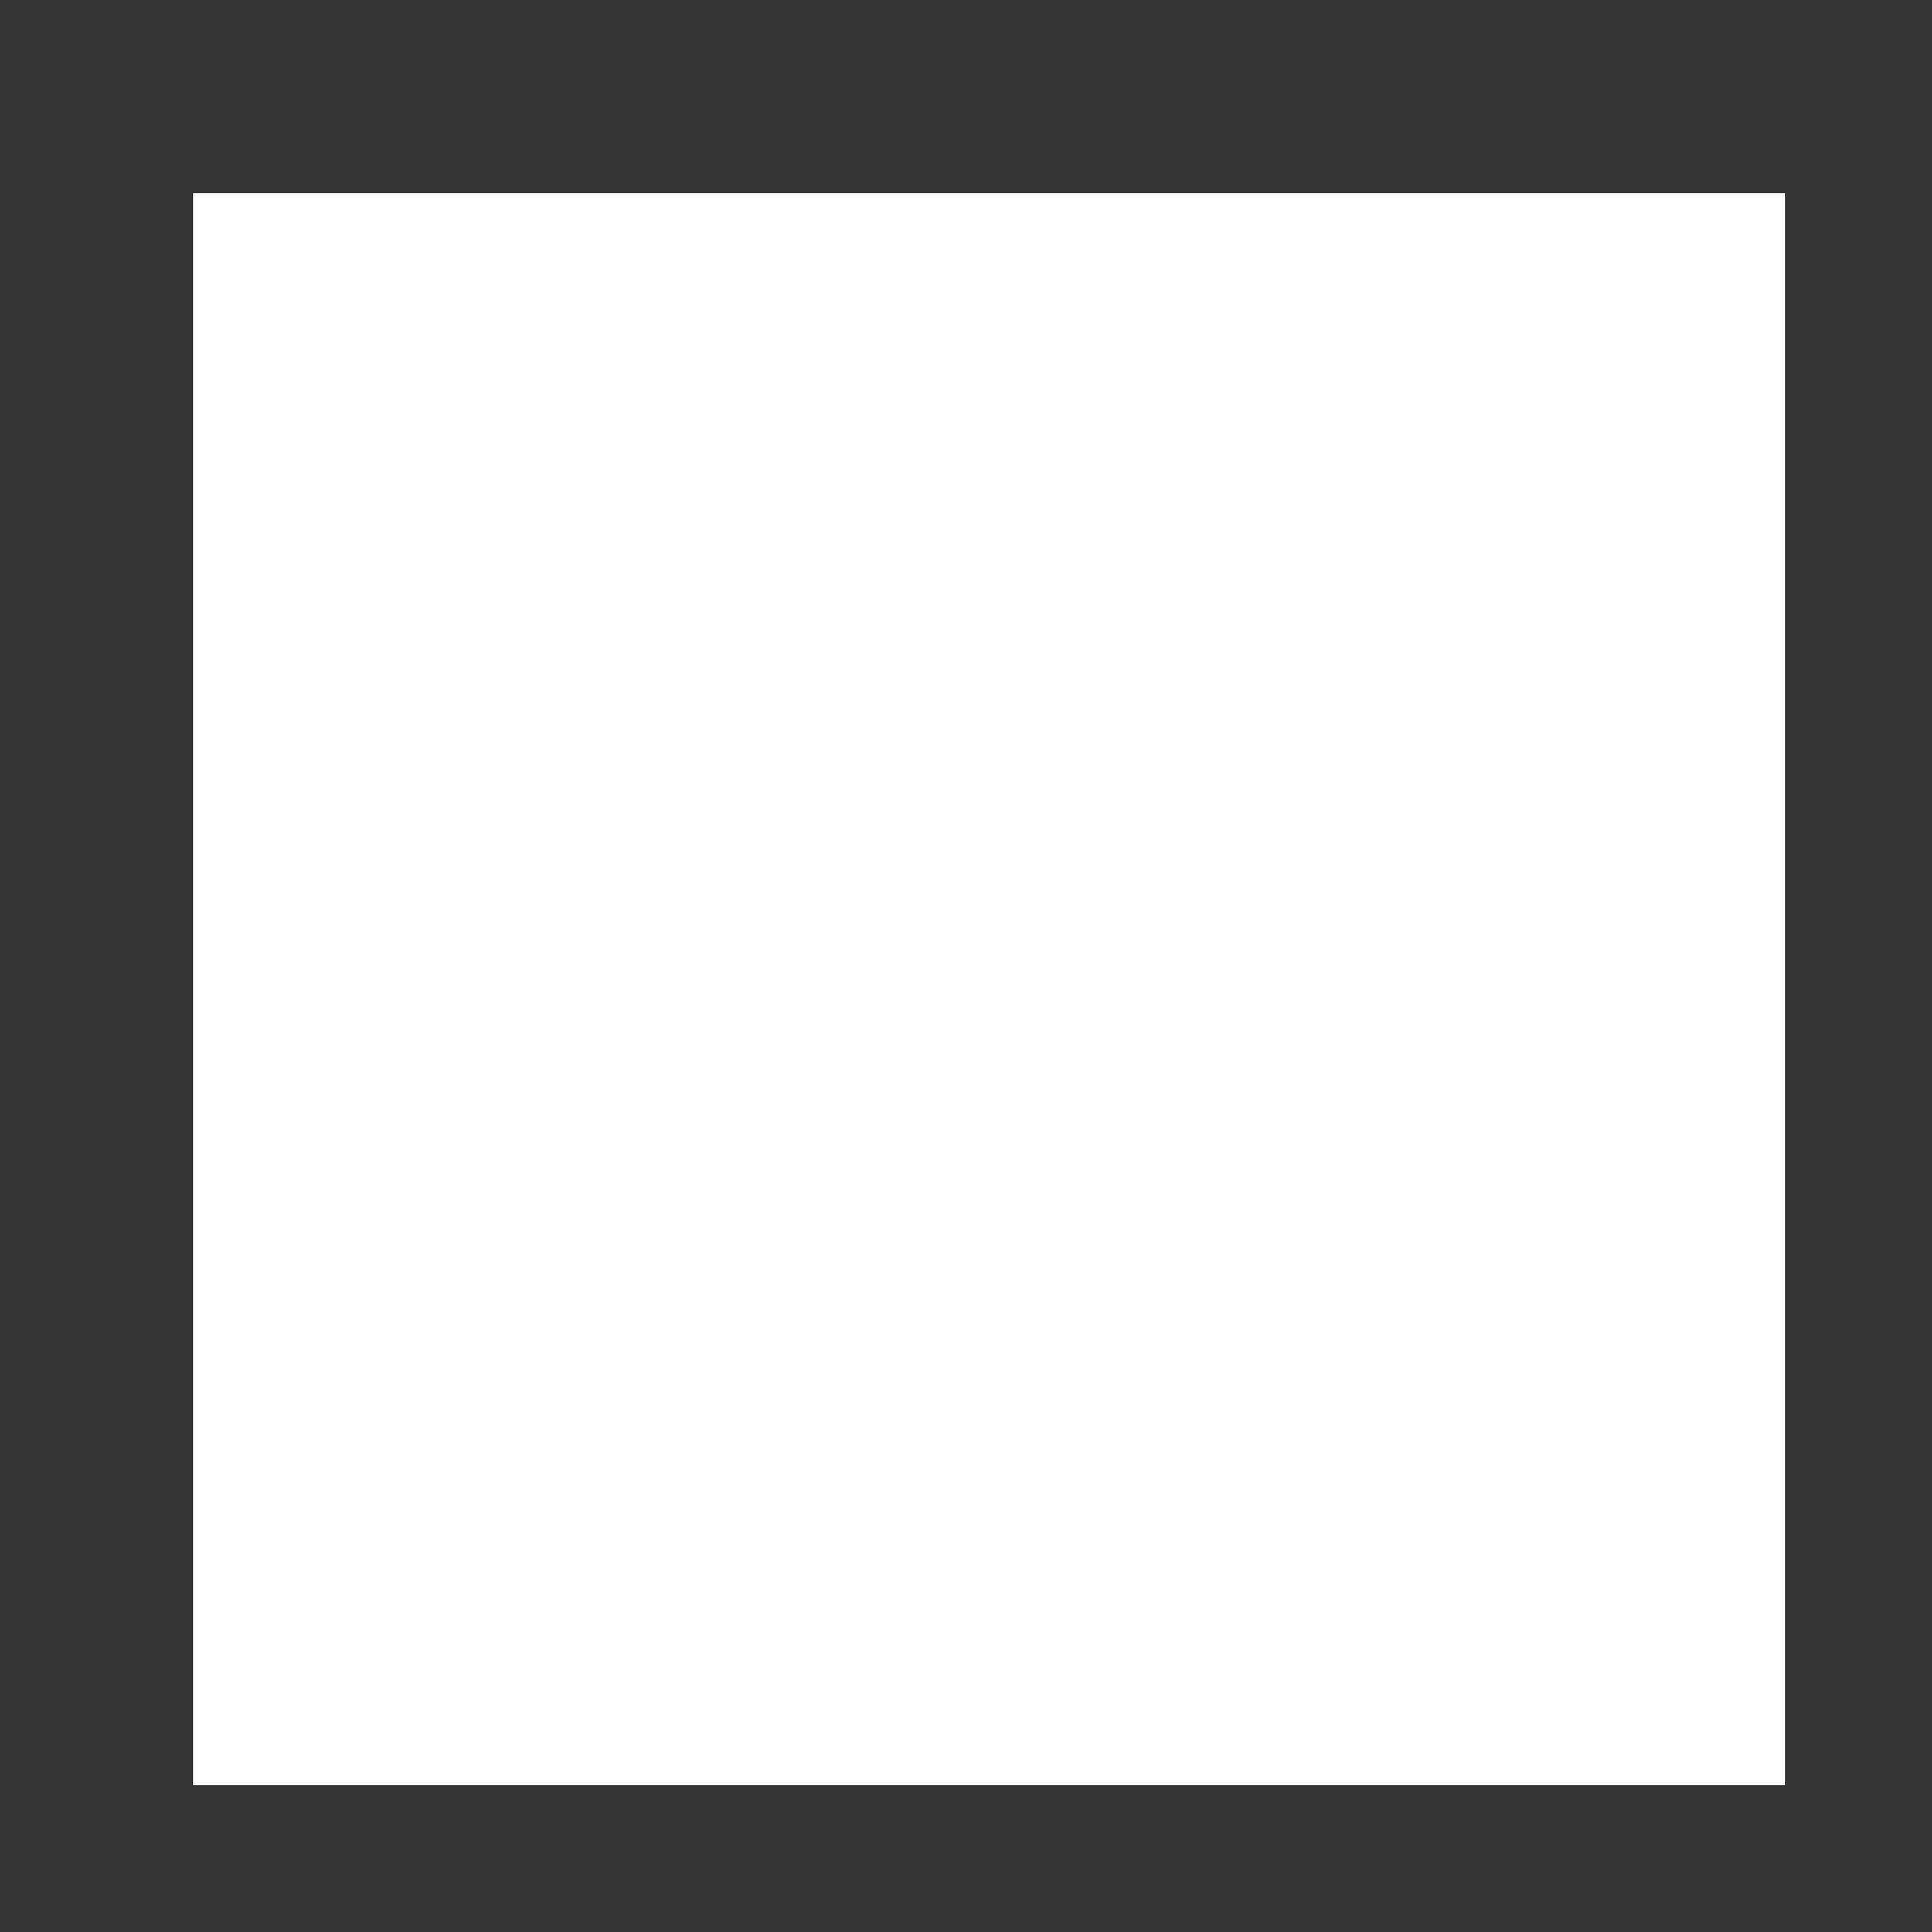 <!--

Generated by DrawGPT.
Free, open source, AI generated images in SVG, PNG, and HTML Canvas format.
https://drawgpt.ai

Created: 2023-12-02T16:18:31.373Z
Link: https://drawgpt.ai/prompt/129469/

-->
<svg xmlns="http://www.w3.org/2000/svg" xmlns:xlink="http://www.w3.org/1999/xlink" width="500" height="500"><rect width="100%" height="100%" fill="#333333" stroke="none"/><defs/><g><rect fill="#f7d19a" stroke="none" x="100" y="100" width="312" height="312"/><rect fill="#ffddcc" stroke="none" x="150" y="150" width="212" height="212"/><rect fill="#ffffff" stroke="none" x="200" y="200" width="112" height="112"/><rect fill="#00ff00" stroke="none" x="250" y="250" width="12" height="212"/><rect fill="#ff0000" stroke="none" x="270" y="270" width="72" height="72"/><path fill="#000000" stroke="none" paint-order="stroke fill markers" d=" M 255.835 206.449 A 2 2 0 1 1 255.835 206.447 L 400.098 227.118 A 2 2 0 1 1 400.098 227.116 L 379.288 189.97 A 2 2 0 1 1 379.288 189.968 L 269.509 198.706 A 2 2 0 1 1 269.509 198.704 L 267.141 201.185 A 2 2 0 1 1 267.141 201.183 L 130.502 403.978 A 2 2 0 1 1 130.502 403.976 L 372.97 288.1 A 2 2 0 1 1 372.97 288.098 L 324.619 108.803 A 2 2 0 1 1 324.619 108.801 L 387.107 312.262 A 2 2 0 1 1 387.107 312.26 L 117.13 278.909 A 2 2 0 1 1 117.13 278.907 L 335.077 304.713 A 2 2 0 1 1 335.077 304.711 L 118.914 318.988 A 2 2 0 1 1 118.914 318.986 L 202.564 121.973 A 2 2 0 1 1 202.564 121.971 L 389.609 288.578 A 2 2 0 1 1 389.609 288.576 L 288.264 359.347 A 2 2 0 1 1 288.264 359.345 L 365.855 345.759 A 2 2 0 1 1 365.855 345.757 L 394.923 381.079 A 2 2 0 1 1 394.923 381.077 L 307.242 198.145 A 2 2 0 1 1 307.242 198.143 L 267.184 112.893 A 2 2 0 1 1 267.184 112.891 L 275.856 294.033 A 2 2 0 1 1 275.856 294.031 L 358.593 267.207 A 2 2 0 1 1 358.593 267.205 L 402.593 401.766 A 2 2 0 1 1 402.593 401.764 L 272.492 191.655 A 2 2 0 1 1 272.492 191.653 L 292.566 181.662 A 2 2 0 1 1 292.566 181.66 L 152.426 270.406 A 2 2 0 1 1 152.426 270.404 L 124.924 240.234 A 2 2 0 1 1 124.924 240.232 L 192.146 112.294 A 2 2 0 1 1 192.146 112.292 L 371.876 330.096 A 2 2 0 1 1 371.876 330.094 L 263.509 244.08 A 2 2 0 1 1 263.509 244.078 L 107.946 243.044 A 2 2 0 1 1 107.946 243.042 L 328.367 282.58 A 2 2 0 1 1 328.367 282.578 L 305.695 338.555 A 2 2 0 1 1 305.695 338.553 L 163.772 357.571 A 2 2 0 1 1 163.772 357.569 L 185.476 316.135 A 2 2 0 1 1 185.476 316.133 L 372.565 266.644 A 2 2 0 1 1 372.565 266.642 L 108.317 201.592 A 2 2 0 1 1 108.317 201.59 L 338.423 245.563 A 2 2 0 1 1 338.423 245.561 L 290.443 322.628 A 2 2 0 1 1 290.443 322.626 L 133.993 360.543 A 2 2 0 1 1 133.993 360.541 L 308.785 410.987 A 2 2 0 1 1 308.785 410.985 L 207.583 192.659 A 2 2 0 1 1 207.583 192.657 L 317.227 337.049 A 2 2 0 1 1 317.227 337.047 L 339.862 207.095 A 2 2 0 1 1 339.862 207.093 L 355.702 211.074 A 2 2 0 1 1 355.702 211.072 L 362.996 305.176 A 2 2 0 1 1 362.996 305.174 L 211.023 283.513 A 2 2 0 1 1 211.023 283.511 L 318.282 208.088 A 2 2 0 1 1 318.282 208.086 L 191.189 171.084 A 2 2 0 1 1 191.189 171.082 L 154.284 223.354 A 2 2 0 1 1 154.284 223.352 L 201.461 276.626 A 2 2 0 1 1 201.461 276.624 L 396.813 188.436 A 2 2 0 1 1 396.813 188.434 L 309.429 398.75 A 2 2 0 1 1 309.429 398.748 L 169.117 120.886 A 2 2 0 1 1 169.117 120.884 L 327.838 384.193 A 2 2 0 1 1 327.838 384.191 L 108.813 125.79 A 2 2 0 1 1 108.813 125.788 L 248.007 330.626 A 2 2 0 1 1 248.007 330.624 L 157.081 395.691 A 2 2 0 1 1 157.081 395.689 L 126.067 121.261 A 2 2 0 1 1 126.067 121.259 L 387.066 248.969 A 2 2 0 1 1 387.066 248.967 L 130.325 352.066 A 2 2 0 1 1 130.325 352.064 L 255.612 233.229 A 2 2 0 1 1 255.612 233.227 L 124.225 379.969 A 2 2 0 1 1 124.225 379.967 L 405.569 122.924 A 2 2 0 1 1 405.569 122.922 L 285.08 321.333 A 2 2 0 1 1 285.08 321.331 L 153.909 215.612 A 2 2 0 1 1 153.909 215.61 L 269.476 106.38 A 2 2 0 1 1 269.476 106.378 L 370.382 239.073 A 2 2 0 1 1 370.382 239.071 L 119.301 278.927 A 2 2 0 1 1 119.301 278.925 L 345.632 223.641 A 2 2 0 1 1 345.632 223.639 L 166.296 271.924 A 2 2 0 1 1 166.296 271.922 L 220.428 137.938 A 2 2 0 1 1 220.428 137.936 L 404.823 106.136 A 2 2 0 1 1 404.823 106.134 L 304.196 118.12 A 2 2 0 1 1 304.196 118.118 L 215.186 165.844 A 2 2 0 1 1 215.186 165.842 L 280.49 315.425 A 2 2 0 1 1 280.49 315.423 L 194.634 162.061 A 2 2 0 1 1 194.634 162.059 L 142.343 338.681 A 2 2 0 1 1 142.343 338.679 L 291.878 267.622 A 2 2 0 1 1 291.878 267.62 L 272.002 328.762 A 2 2 0 1 1 272.002 328.76 L 305.593 404.596 A 2 2 0 1 1 305.593 404.594 L 256.997 252.502 A 2 2 0 1 1 256.997 252.5 L 140.714 191.602 A 2 2 0 1 1 140.714 191.6 L 413.444 371.1 A 2 2 0 1 1 413.444 371.098 L 408.534 268.09 A 2 2 0 1 1 408.534 268.088 L 227.662 362.017 A 2 2 0 1 1 227.662 362.015 L 233.143 389.327 A 2 2 0 1 1 233.143 389.325 L 281.505 181.494 A 2 2 0 1 1 281.505 181.492 L 263.958 155.41 A 2 2 0 1 1 263.958 155.408 L 315.905 154.14 A 2 2 0 1 1 315.905 154.138 L 267.091 269.706 A 2 2 0 1 1 267.091 269.704 L 333.386 269.314 A 2 2 0 1 1 333.386 269.312 L 394.674 224.114 A 2 2 0 1 1 394.674 224.112 L 359.037 389.108 A 2 2 0 1 1 359.037 389.106 L 110.93 138.086 A 2 2 0 1 1 110.93 138.084 L 376.504 388.284 A 2 2 0 1 1 376.504 388.282 L 203.746 136.841 A 2 2 0 1 1 203.746 136.839 L 156.744 138.977 A 2 2 0 1 1 156.744 138.975 L 317.253 315.784 A 2 2 0 1 1 317.253 315.782 L 246.595 254.021 A 2 2 0 1 1 246.595 254.019 L 315.74 308.944 A 2 2 0 1 1 315.74 308.942"/><rect fill="#ffffff" stroke="none" x="50" y="50" width="412" height="412"/></g></svg>